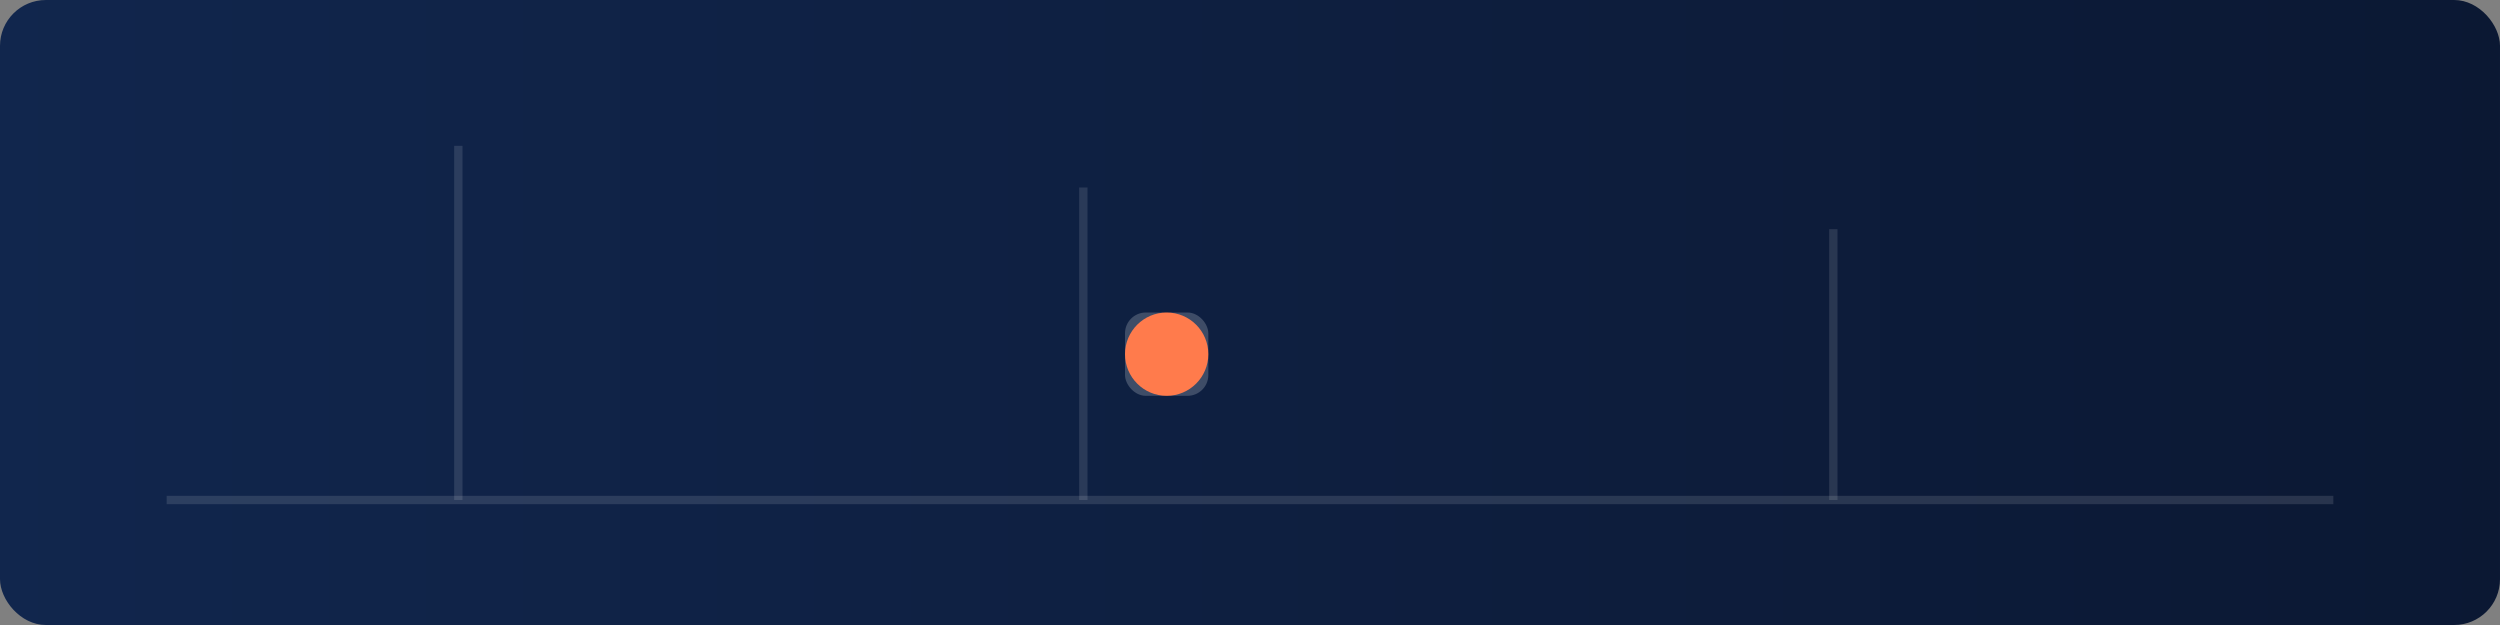 
              <svg xmlns="http://www.w3.org/2000/svg" viewBox="0 0 1200 300">
                <rect x="0" y="0" width="1200" height="300" fill="#808080" stroke="none"/>
                <defs><linearGradient id="bg" x1="0" x2="1"><stop offset="0" stop-color="#11264d"/><stop offset="1" stop-color="#0b1833"/></linearGradient></defs>
                <rect width="1200" height="300" rx="22" fill="url(#bg)"/>
                <g stroke="rgba(255,255,255,.12)" stroke-width="4" fill="none">
                  <path d="M80 240H1120"/><path d="M220 70V240"/><path d="M520 90V240"/><path d="M880 110V240"/>
                </g>
                <g>
                  <circle cx="560" cy="170" r="20" fill="#ff5a1f"/>
                  <rect x="540" y="150" width="40" height="40" rx="10" fill="rgba(255,255,255,.2)"/>
                </g>
              </svg>